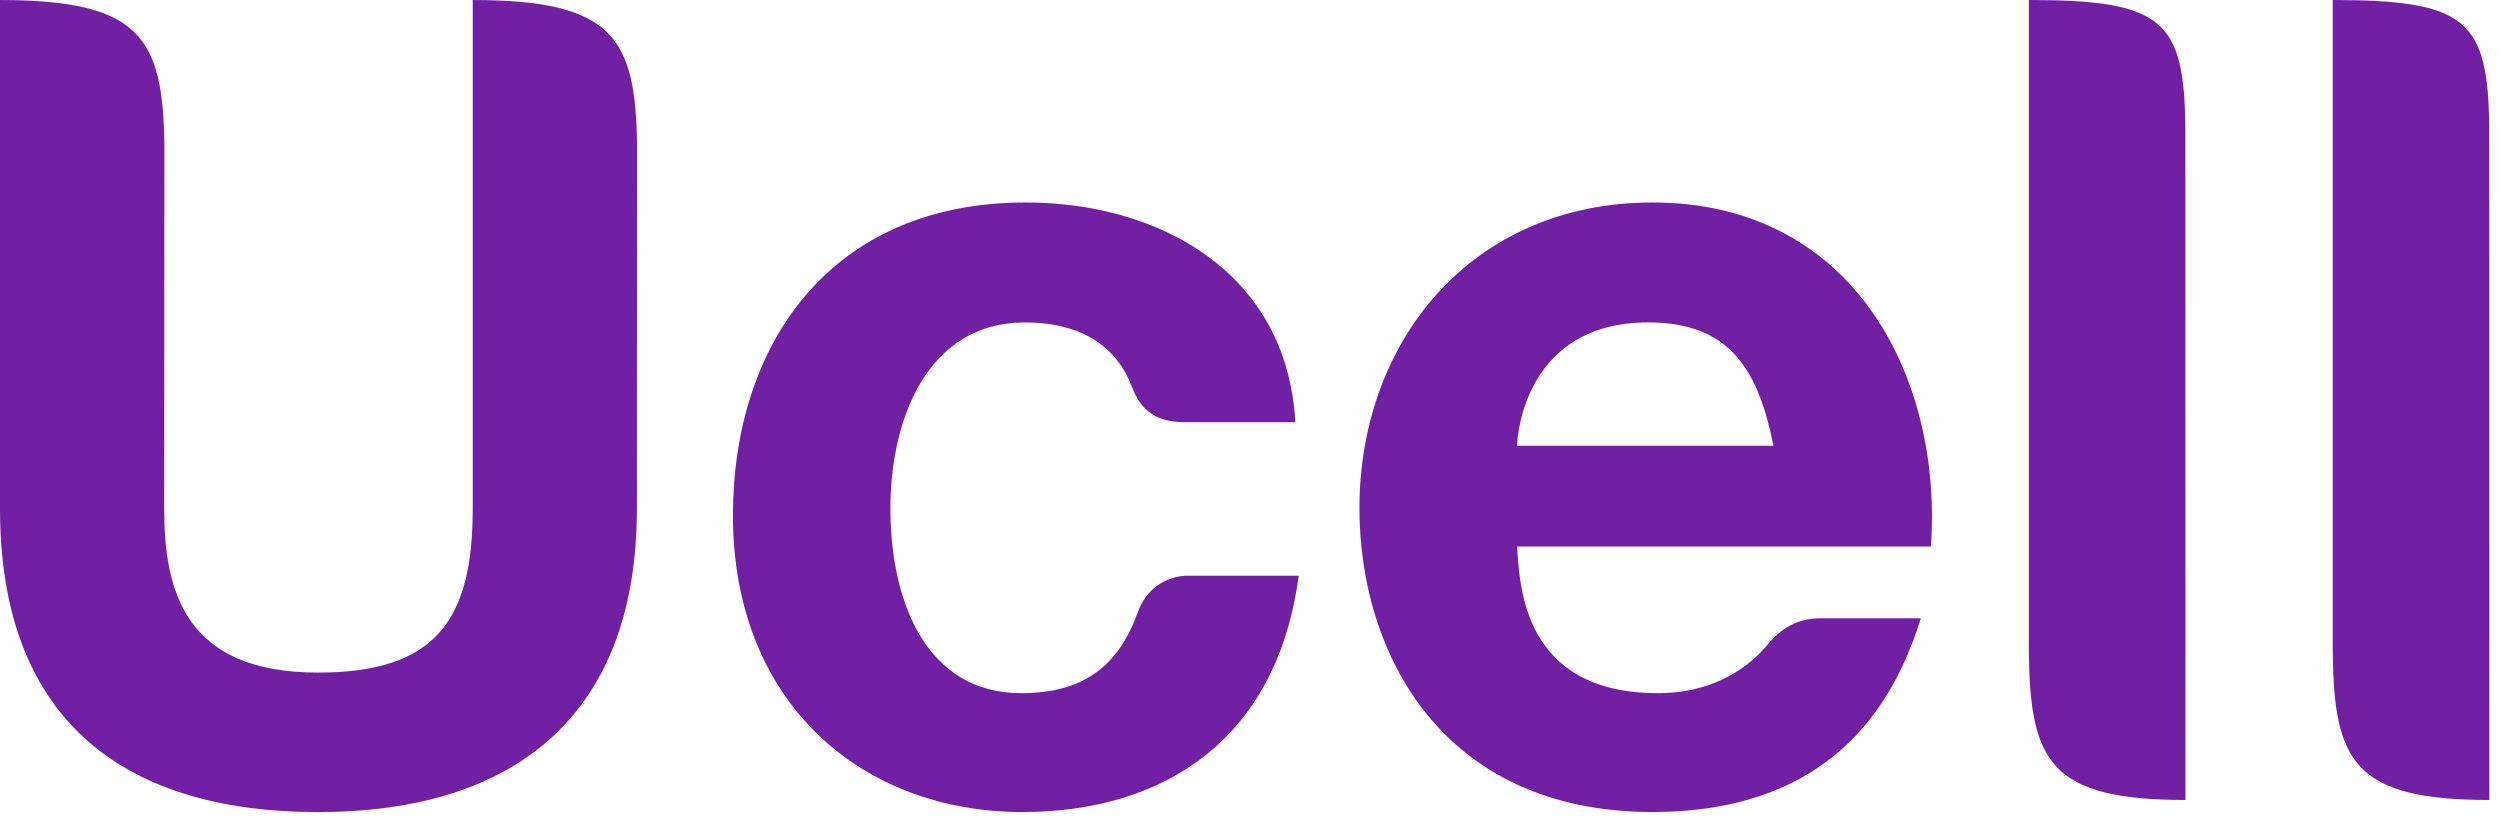 <?xml version="1.0" encoding="UTF-8"?> <svg xmlns="http://www.w3.org/2000/svg" width="93" height="31" viewBox="0 0 93 31" fill="none"><path fill-rule="evenodd" clip-rule="evenodd" d="M56.437 16.582C56.437 16.148 56.778 11.994 61.31 11.994C64.316 11.994 65.402 13.712 65.972 16.582H56.437ZM61.474 7.532C54.724 7.532 50.571 12.705 50.571 18.907C50.571 24.265 53.612 30.207 61.474 30.207C68.607 30.207 70.634 25.585 71.459 22.999H67.737C66.884 22.999 66.259 23.342 65.678 24.067C65.434 24.348 64.186 25.786 61.682 25.786C56.607 25.786 56.533 21.721 56.437 20.33H71.832C72.268 14.088 68.996 7.532 61.474 7.532" fill="#7220A3"></path><path fill-rule="evenodd" clip-rule="evenodd" d="M75.473 -1.14441e-05V24.252C75.52 28.338 76.264 29.759 81.3 29.759L81.296 4.784C81.257 0.759 80.489 -1.14441e-05 75.473 -1.14441e-05Z" fill="#7220A3"></path><path fill-rule="evenodd" clip-rule="evenodd" d="M86.778 -1.14441e-05V24.252C86.822 28.338 87.567 29.759 92.604 29.759L92.601 4.784C92.561 0.759 91.788 -1.14441e-05 86.778 -1.14441e-05" fill="#7220A3"></path><path fill-rule="evenodd" clip-rule="evenodd" d="M44.169 21.416C44.169 21.416 42.835 21.367 42.321 22.786C41.593 24.807 40.262 25.786 37.992 25.786C34.467 25.786 33.123 22.395 33.123 18.91C33.123 15.6 34.504 11.995 38.12 11.995C40.375 11.995 41.571 13.015 42.082 14.333C42.361 15.056 42.775 15.705 44.07 15.705H48.188C47.877 10.138 43.14 7.532 38.154 7.532C30.808 7.532 27.265 12.909 27.265 19.166C27.265 26.171 32.074 30.208 38.031 30.208C43.233 30.208 47.494 27.571 48.311 21.417H44.169V21.416Z" fill="#7220A3"></path><path fill-rule="evenodd" clip-rule="evenodd" d="M23.692 18.931C23.692 26.514 19.255 30.209 11.827 30.209C4.355 30.209 0 26.557 0 18.931V0.001C5.228 0.001 6.062 1.397 6.115 5.402L6.108 18.931C6.108 21.995 6.885 25.02 11.827 25.02C16.184 25.02 17.585 23.095 17.585 18.931V0.001C22.811 0.001 23.645 1.397 23.699 5.402L23.693 18.931L23.692 18.931Z" fill="#7220A3"></path></svg> 
